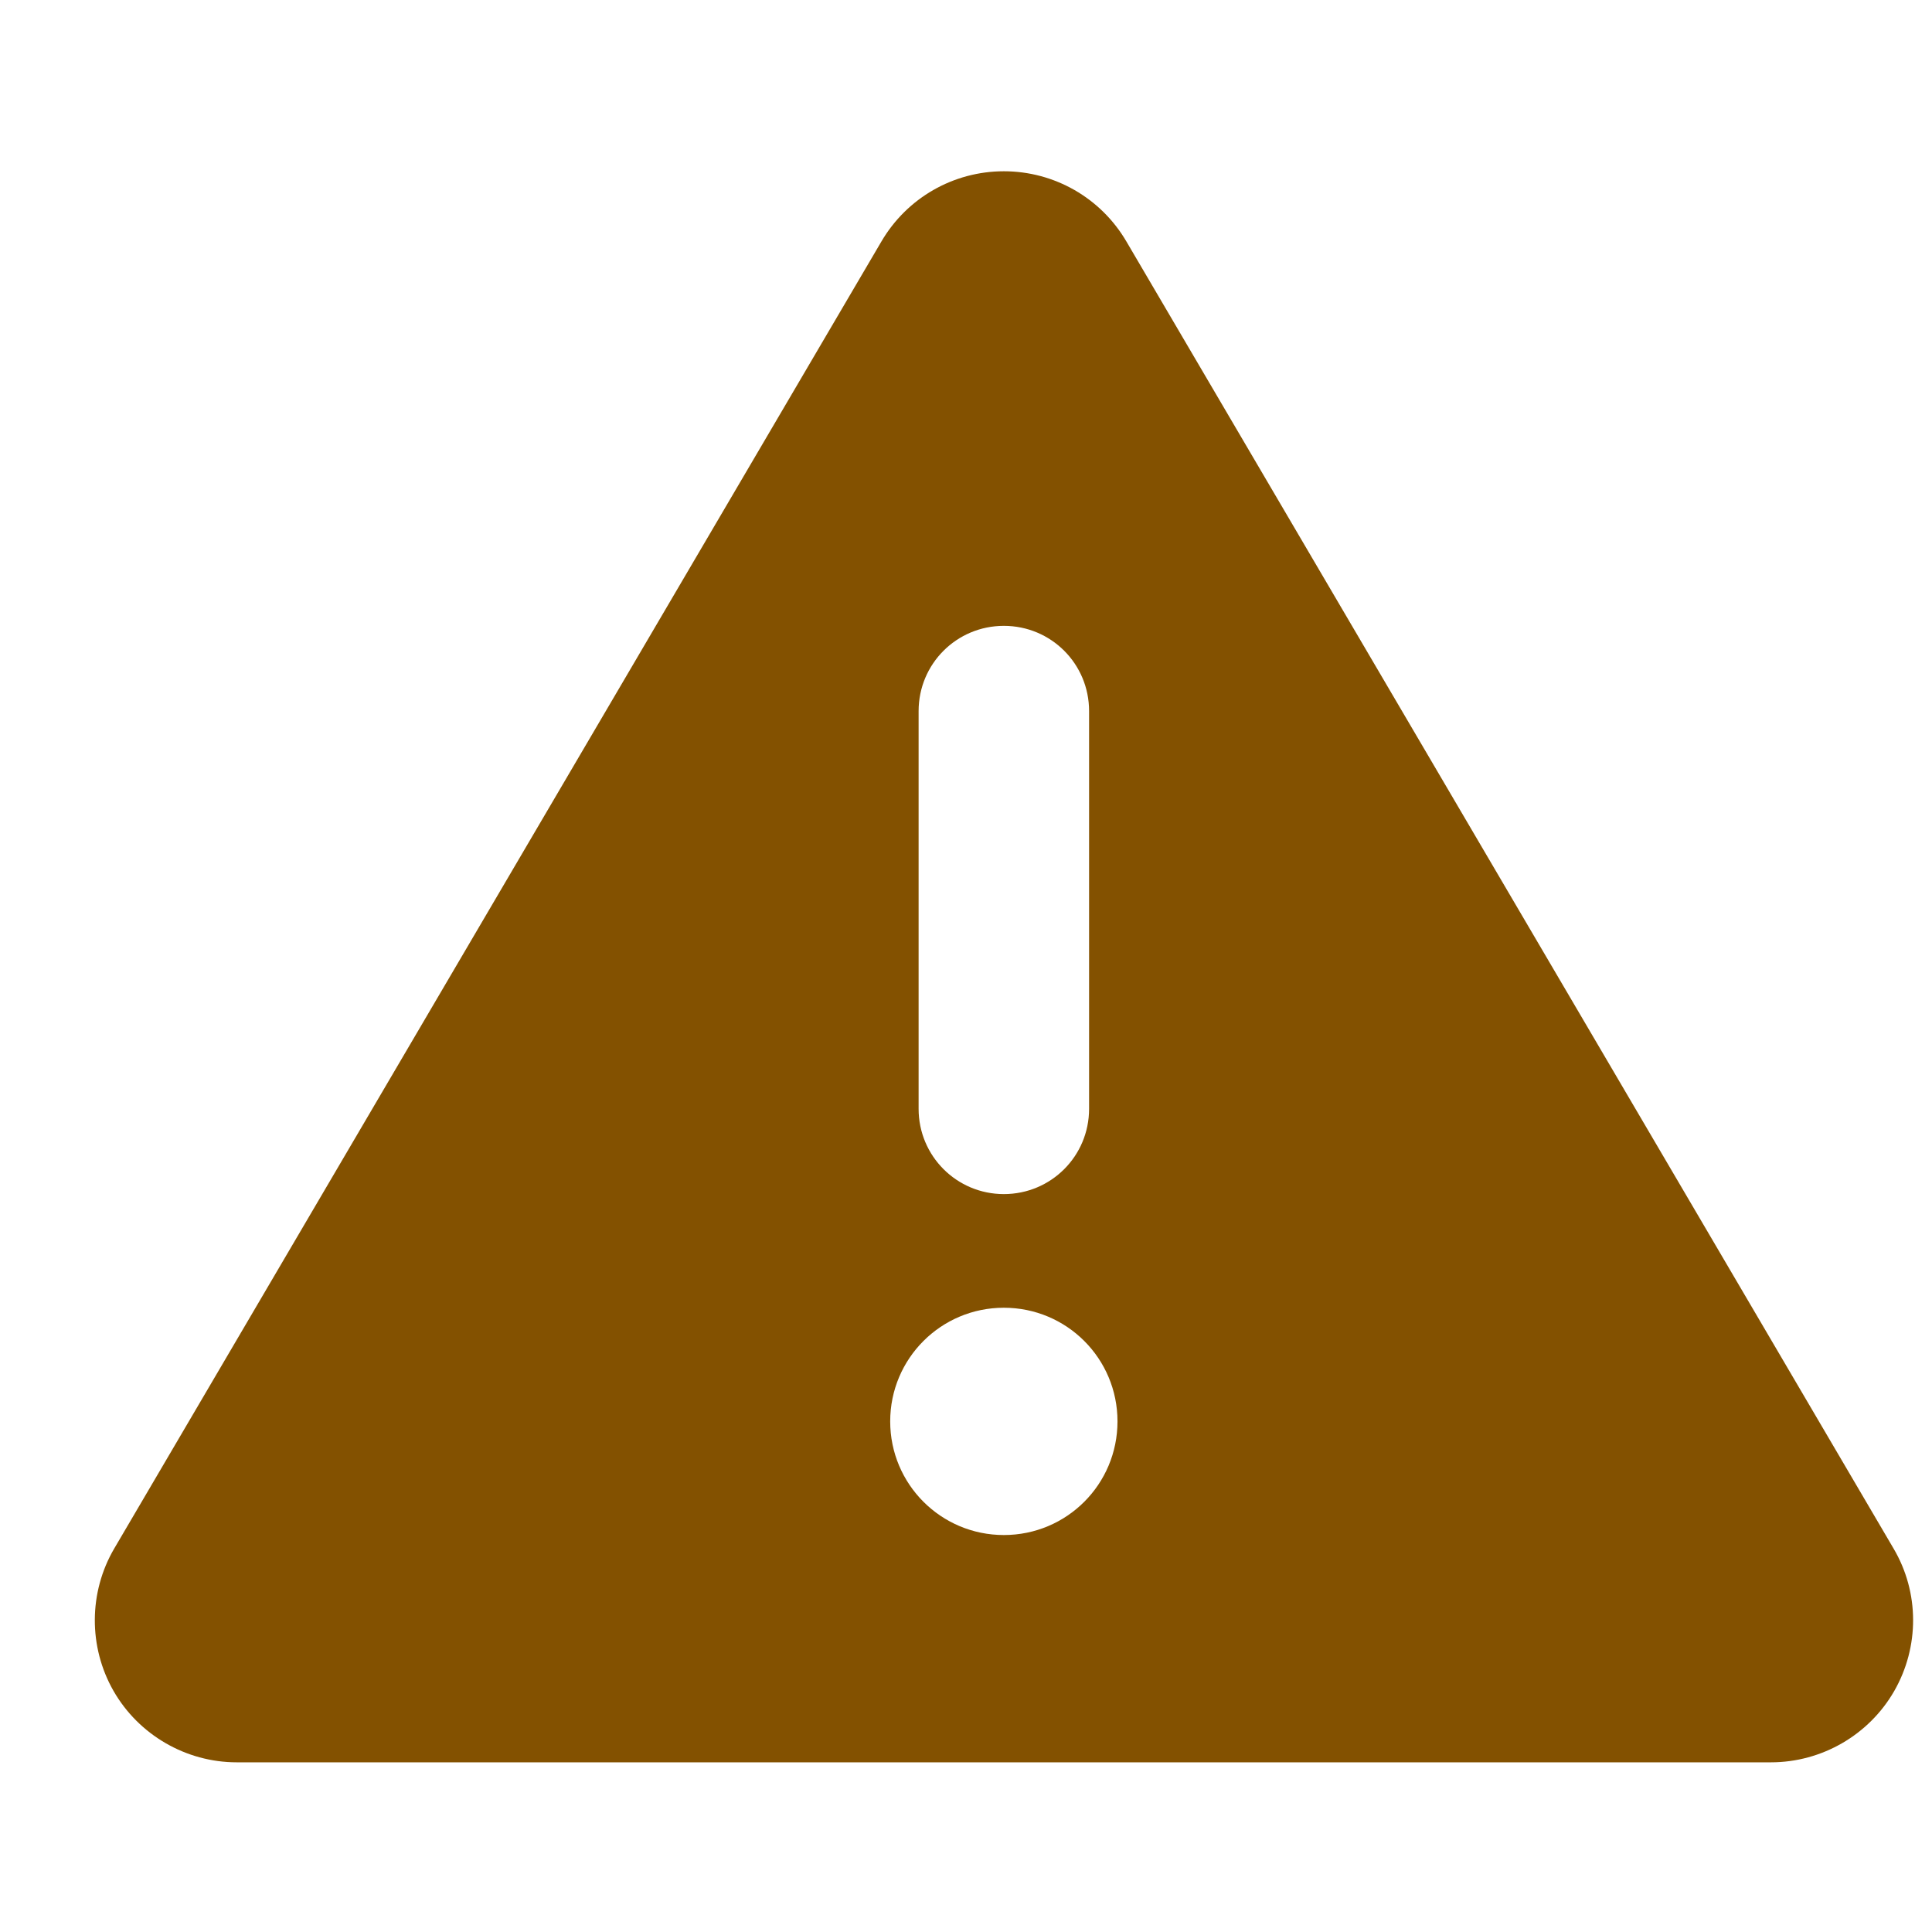 <svg width="17" height="17" viewBox="0 0 17 17" fill="none" xmlns="http://www.w3.org/2000/svg">
    <g clip-path="url(#clip0_5448_3667)">
        <path d="M8.833 1.507C9.277 1.507 9.687 1.741 9.912 2.126L16.662 13.626C16.89 14.013 16.89 14.491 16.668 14.879C16.446 15.266 16.03 15.507 15.583 15.507H2.083C1.637 15.507 1.221 15.266 0.999 14.879C0.777 14.491 0.78 14.01 1.005 13.626L7.755 2.126C7.98 1.741 8.39 1.507 8.833 1.507ZM8.833 5.507C8.418 5.507 8.083 5.841 8.083 6.257V9.757C8.083 10.172 8.418 10.507 8.833 10.507C9.249 10.507 9.583 10.172 9.583 9.757V6.257C9.583 5.841 9.249 5.507 8.833 5.507ZM9.833 12.507C9.833 11.954 9.387 11.507 8.833 11.507C8.28 11.507 7.833 11.954 7.833 12.507C7.833 13.06 8.28 13.507 8.833 13.507C9.387 13.507 9.833 13.06 9.833 12.507Z" fill="#835100"/>
    </g>
    <defs>
        <clipPath id="clip0_5448_3667">
            <rect width="16" height="16" fill="white" transform="translate(0.833 0.507)"/>
        </clipPath>
    </defs>
</svg>